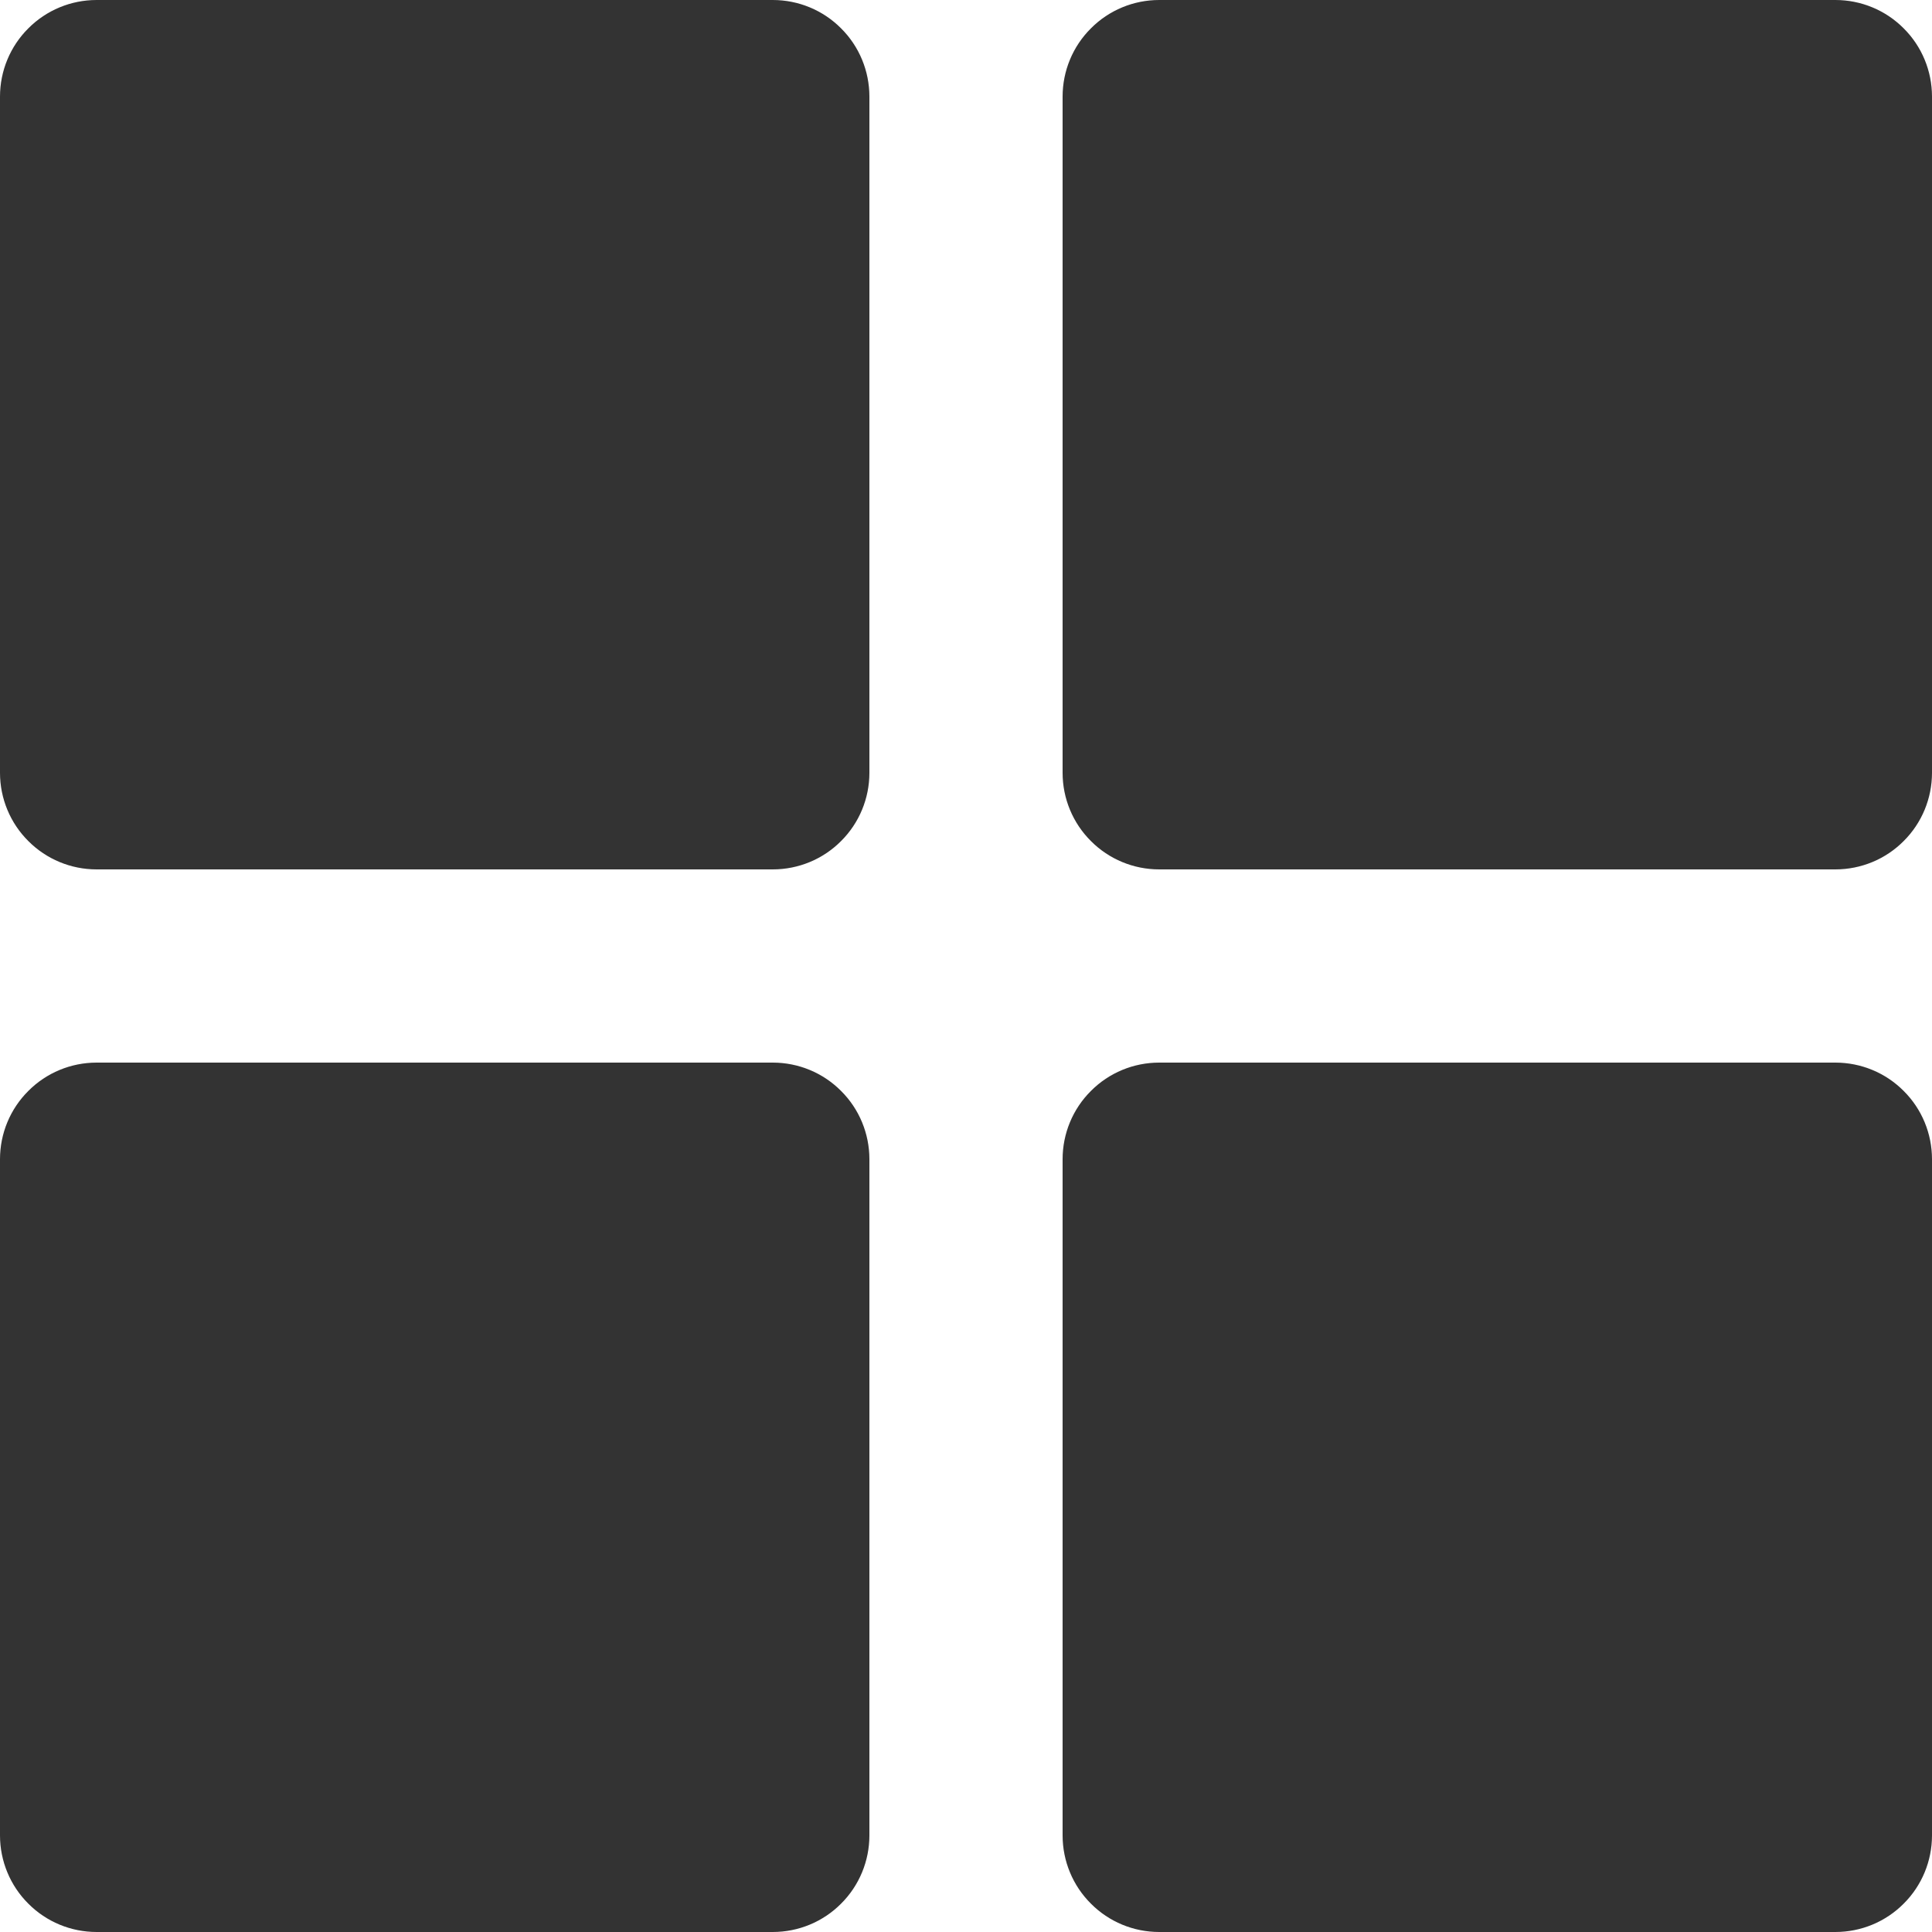 <?xml version="1.0" encoding="UTF-8"?> <svg xmlns="http://www.w3.org/2000/svg" width="15" height="15" viewBox="0 0 15 15" fill="none"><g clip-path="url(#clip0_315_187)"><path d="M6 8.25H0.75C0.551 8.25 0.36 8.329 0.22 8.47C0.079 8.61 0 8.801 0 9V14.25C0 14.449 0.079 14.64 0.22 14.78C0.36 14.921 0.551 15 0.75 15H6C6.199 15 6.39 14.921 6.53 14.78C6.671 14.64 6.75 14.449 6.75 14.25V9C6.75 8.801 6.671 8.61 6.53 8.47C6.39 8.329 6.199 8.25 6 8.25ZM5.25 13.5H1.5V9.75H5.25V13.5ZM14.25 0H9C8.801 0 8.61 0.079 8.47 0.22C8.329 0.36 8.25 0.551 8.25 0.75V6C8.25 6.199 8.329 6.39 8.47 6.53C8.61 6.671 8.801 6.75 9 6.75H14.25C14.449 6.75 14.64 6.671 14.78 6.53C14.921 6.39 15 6.199 15 6V0.75C15 0.551 14.921 0.36 14.78 0.22C14.64 0.079 14.449 0 14.25 0ZM13.5 5.25H9.75V1.5H13.5V5.25ZM14.25 8.25H9C8.801 8.25 8.61 8.329 8.47 8.47C8.329 8.61 8.25 8.801 8.25 9V14.25C8.25 14.449 8.329 14.64 8.47 14.78C8.61 14.921 8.801 15 9 15H14.25C14.449 15 14.64 14.921 14.78 14.78C14.921 14.64 15 14.449 15 14.25V9C15 8.801 14.921 8.61 14.78 8.47C14.64 8.329 14.449 8.25 14.25 8.25ZM13.5 13.5H9.75V9.75H13.5V13.5ZM6 0H0.75C0.551 0 0.36 0.079 0.22 0.22C0.079 0.36 0 0.551 0 0.75V6C0 6.199 0.079 6.39 0.22 6.53C0.36 6.671 0.551 6.75 0.75 6.75H6C6.199 6.75 6.39 6.671 6.53 6.53C6.671 6.39 6.75 6.199 6.75 6V0.75C6.75 0.551 6.671 0.36 6.53 0.22C6.39 0.079 6.199 0 6 0ZM5.25 5.25H1.5V1.5H5.25V5.25Z" fill="#333333"></path><path d="M5.25 5.25H1.5V1.5H5.25V5.25Z" fill="#333333"></path><path d="M13.5 5.25H9.75V1.5H13.5V5.25Z" fill="#333333"></path><path d="M13.5 13.5H9.75V9.75H13.5V13.5Z" fill="#333333"></path><path d="M5.25 13.5H1.5V9.75H5.25V13.5Z" fill="#333333"></path></g><defs><clipPath id="clip0_315_187"><rect width="15" height="15" fill="white"></rect></clipPath></defs></svg> 